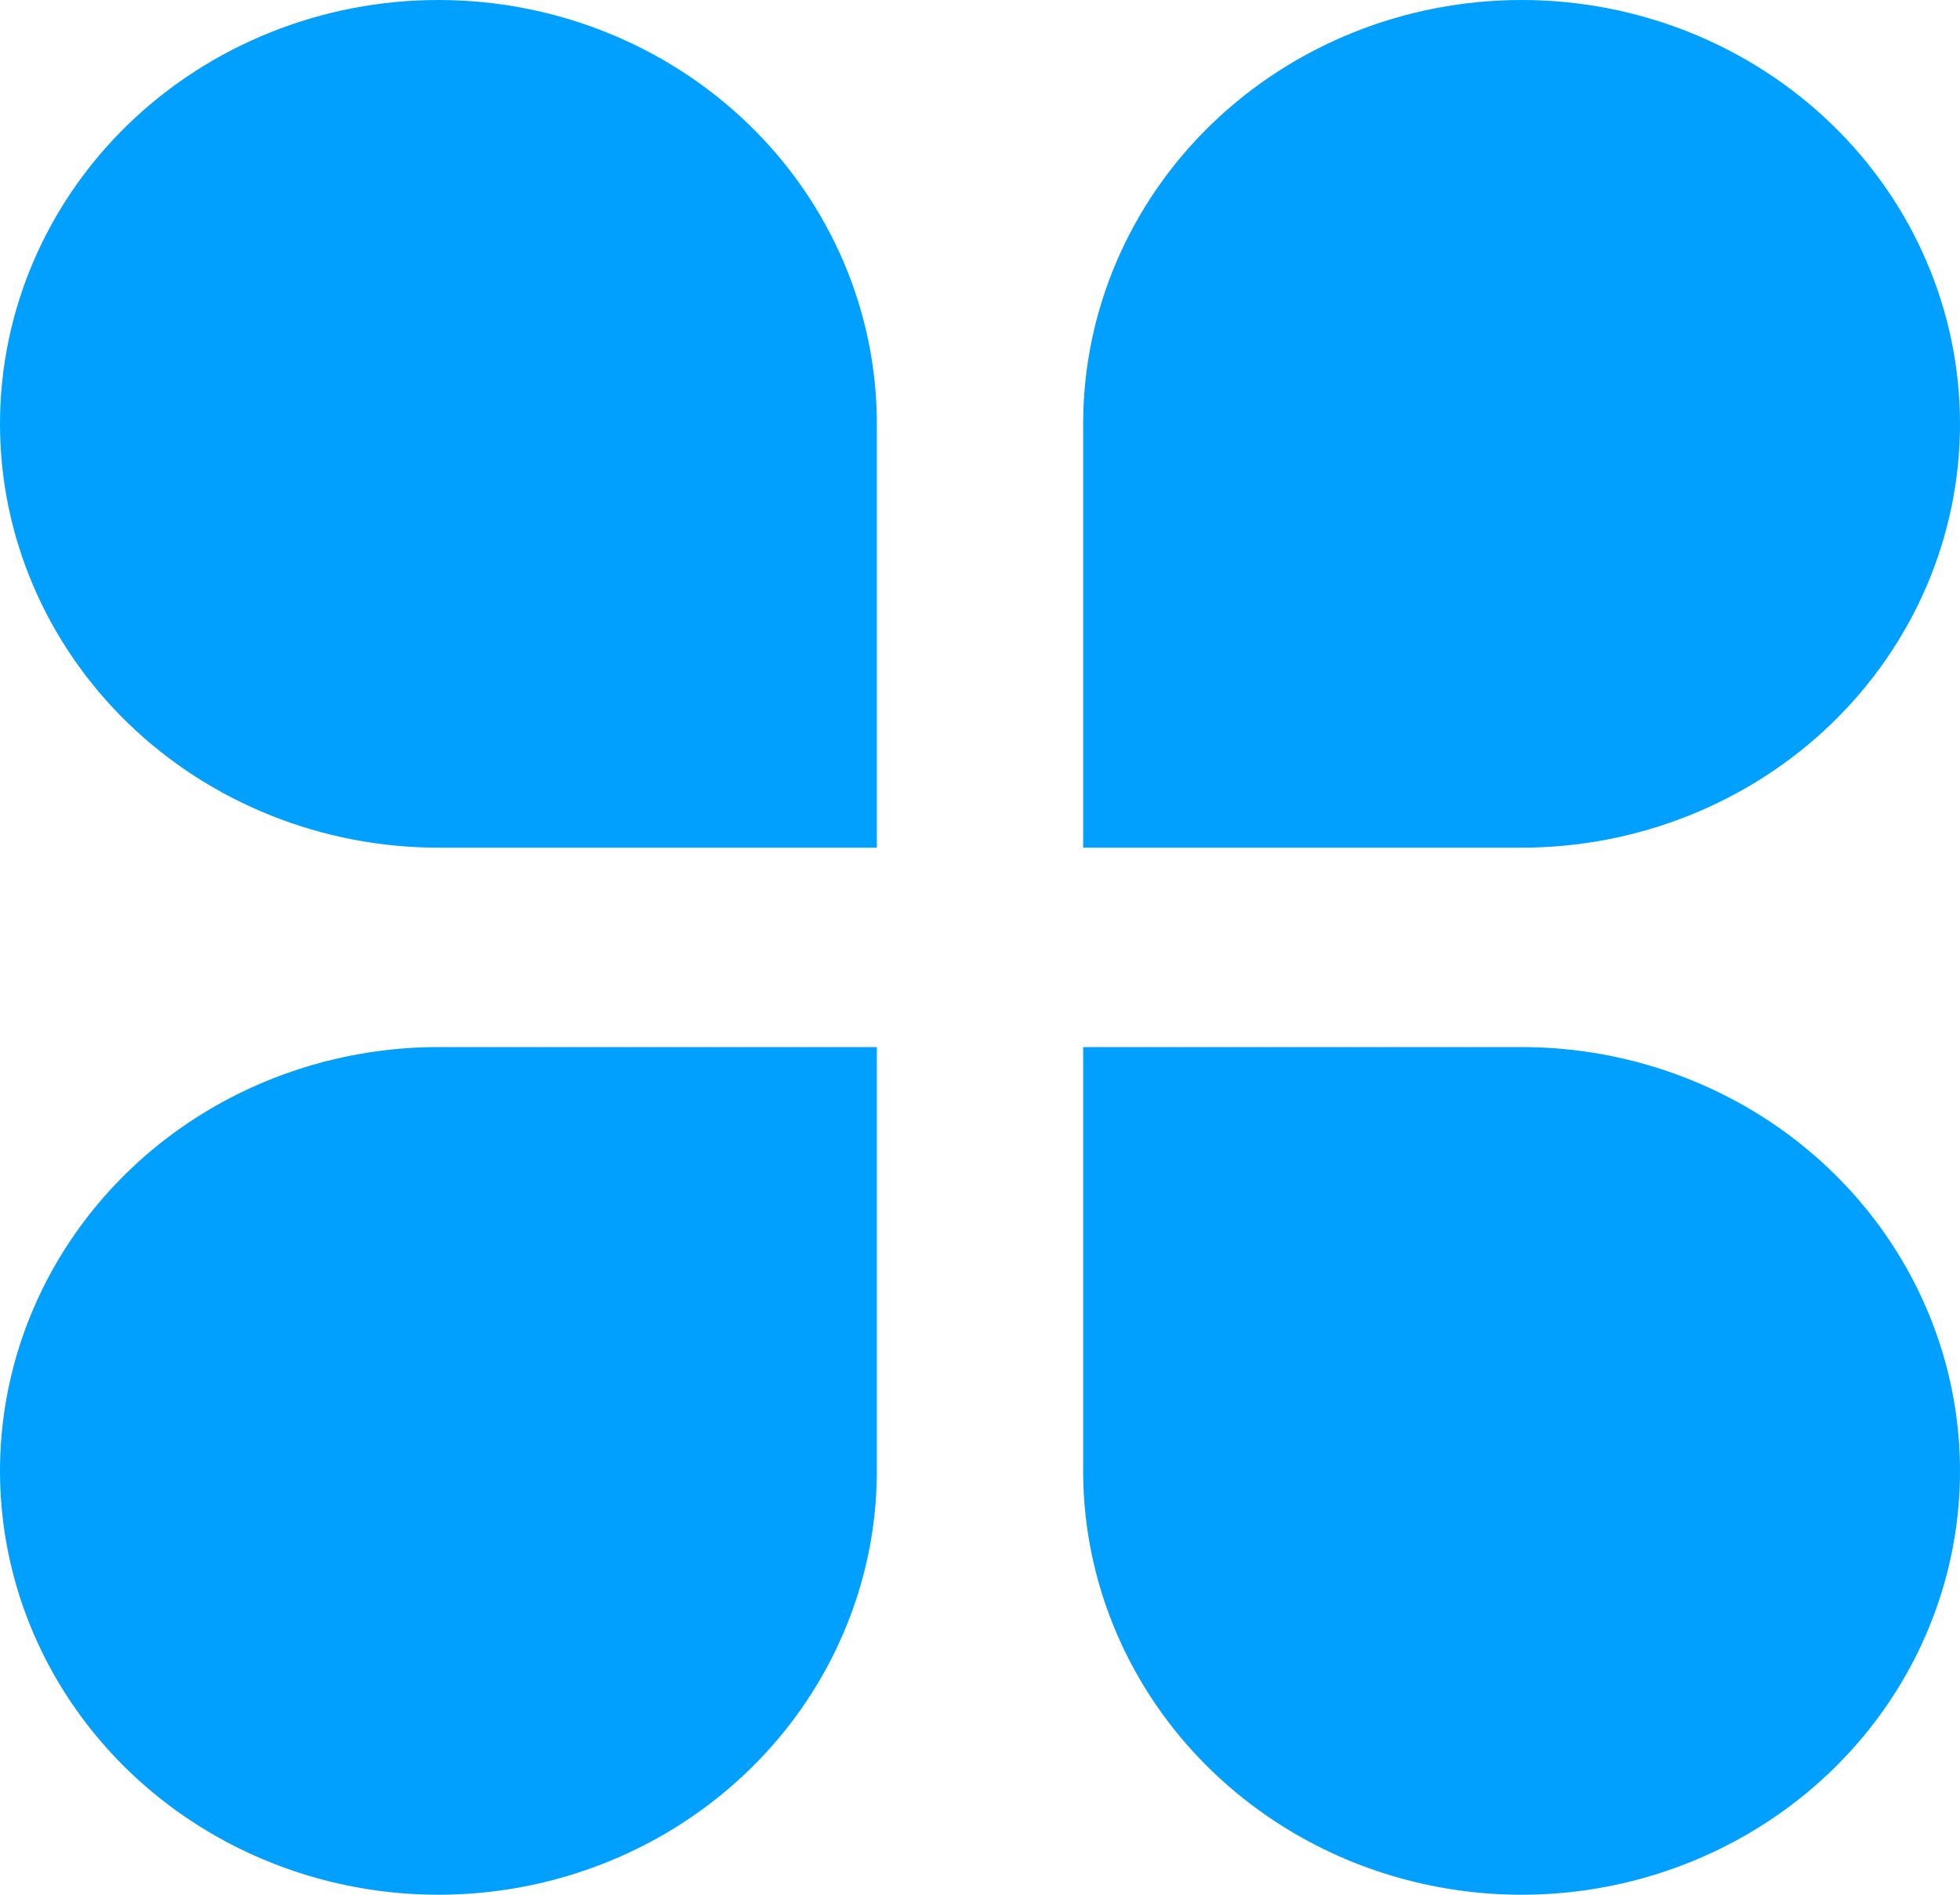 <svg width="30" height="29" viewBox="0 0 30 29" fill="none" xmlns="http://www.w3.org/2000/svg">
<path d="M6.711 0C8.49 0 10.197 0.683 11.456 1.9C12.714 3.116 13.421 4.766 13.421 6.487V12.974H6.711C4.931 12.974 3.224 12.29 1.965 11.074C0.707 9.857 2.86925e-06 8.207 2.86925e-06 6.487C2.86925e-06 4.766 0.707 3.116 1.965 1.9C3.224 0.683 4.931 0 6.711 0ZM6.711 16.026H13.421V22.513C13.421 23.796 13.027 25.05 12.29 26.117C11.553 27.184 10.505 28.015 9.279 28.506C8.052 28.997 6.703 29.126 5.401 28.875C4.1 28.625 2.904 28.007 1.965 27.1C1.027 26.193 0.388 25.037 0.129 23.779C-0.13 22.52 0.003 21.216 0.511 20.031C1.019 18.845 1.879 17.832 2.982 17.119C4.086 16.407 5.383 16.026 6.711 16.026ZM23.29 0C25.069 0 26.776 0.683 28.035 1.9C29.293 3.116 30 4.766 30 6.487C30 8.207 29.293 9.857 28.035 11.074C26.776 12.29 25.069 12.974 23.29 12.974H16.579V6.487C16.579 4.766 17.286 3.116 18.544 1.9C19.803 0.683 21.51 0 23.29 0ZM16.579 16.026H23.29C24.617 16.026 25.914 16.407 27.018 17.119C28.121 17.832 28.981 18.845 29.489 20.031C29.997 21.216 30.13 22.52 29.871 23.779C29.612 25.037 28.973 26.193 28.035 27.1C27.096 28.007 25.9 28.625 24.599 28.875C23.297 29.126 21.948 28.997 20.721 28.506C19.495 28.015 18.447 27.184 17.71 26.117C16.973 25.05 16.579 23.796 16.579 22.513V16.026Z" fill="#019FFE"/>
</svg>
